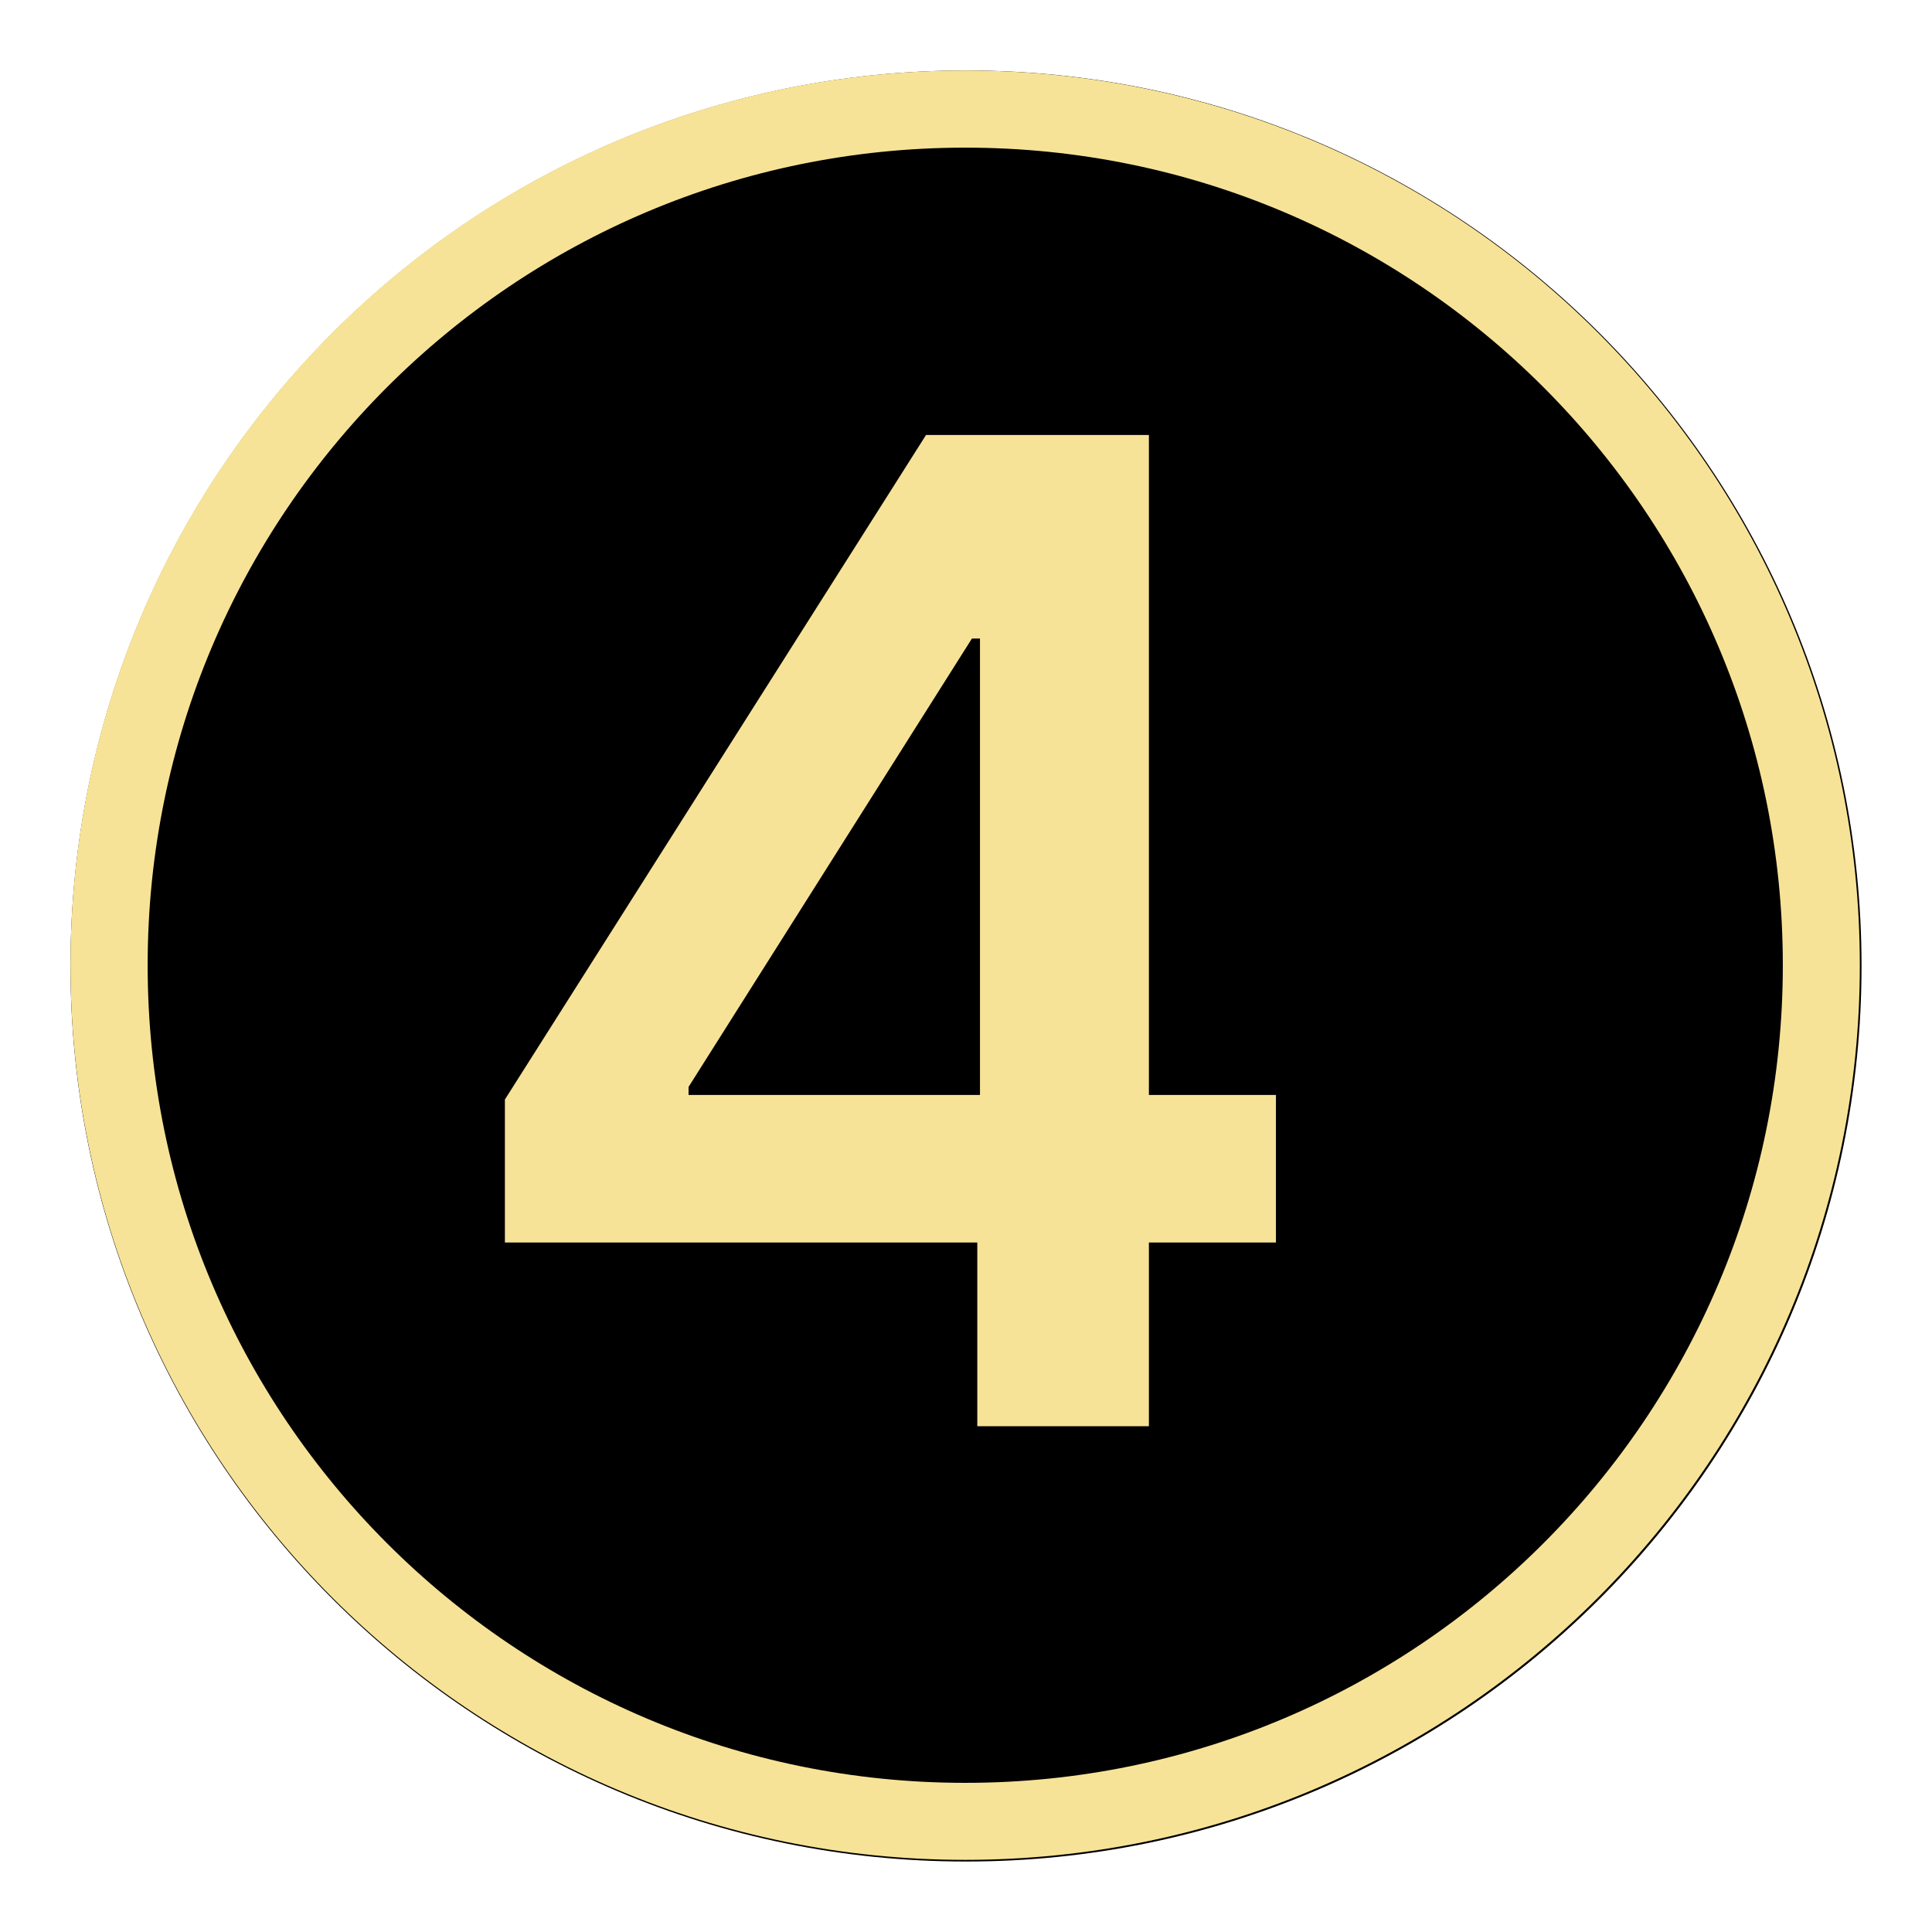 <svg xmlns="http://www.w3.org/2000/svg" xmlns:xlink="http://www.w3.org/1999/xlink" width="300" zoomAndPan="magnify" viewBox="0 0 224.88 225" height="300" preserveAspectRatio="xMidYMid meet" version="1.2"><defs><clipPath id="dfb2cb7f5f"><path d="M 8.148 8.207 L 216.734 8.207 L 216.734 216.793 L 8.148 216.793 Z M 8.148 8.207 "/></clipPath><clipPath id="6a7fd9af4d"><path d="M 112.441 8.207 C 54.84 8.207 8.148 54.902 8.148 112.5 C 8.148 170.098 54.84 216.793 112.441 216.793 C 170.039 216.793 216.734 170.098 216.734 112.5 C 216.734 54.902 170.039 8.207 112.441 8.207 Z M 112.441 8.207 "/></clipPath><clipPath id="cd87c06947"><path d="M 8.148 8.207 L 216.535 8.207 L 216.535 216.598 L 8.148 216.598 Z M 8.148 8.207 "/></clipPath><clipPath id="824a6c43ee"><path d="M 112.344 8.207 C 54.797 8.207 8.148 54.855 8.148 112.402 C 8.148 169.945 54.797 216.598 112.344 216.598 C 169.887 216.598 216.535 169.945 216.535 112.402 C 216.535 54.855 169.887 8.207 112.344 8.207 Z M 112.344 8.207 "/></clipPath></defs><g id="b03b39a62f"><g clip-rule="nonzero" clip-path="url(#dfb2cb7f5f)"><g clip-rule="nonzero" clip-path="url(#6a7fd9af4d)"><path style=" stroke:none;fill-rule:nonzero;fill:#000000;fill-opacity:1;" d="M 8.148 8.207 L 216.734 8.207 L 216.734 216.793 L 8.148 216.793 Z M 8.148 8.207 "/></g></g><g clip-rule="nonzero" clip-path="url(#cd87c06947)"><g clip-rule="nonzero" clip-path="url(#824a6c43ee)"><path style="fill:none;stroke-width:24;stroke-linecap:butt;stroke-linejoin:miter;stroke:#f7e397;stroke-opacity:1;stroke-miterlimit:4;" d="M 139.128 -0.001 C 62.288 -0.001 0.001 62.286 0.001 139.126 C 0.001 215.96 62.288 278.252 139.128 278.252 C 215.961 278.252 278.249 215.96 278.249 139.126 C 278.249 62.286 215.961 -0.001 139.128 -0.001 Z M 139.128 -0.001 " transform="matrix(0.749,0,0,0.749,8.147,8.207)"/></g></g><g style="fill:#f7e397;fill-opacity:1;"><g transform="translate(53.552, 166.096)"><path style="stroke:none" d="M 5.188 -21.391 L 5.188 -38.047 L 54.234 -115.438 L 68.031 -115.438 L 68.031 -91.734 L 59.578 -91.734 L 26.578 -39.516 L 26.578 -38.578 L 94.984 -38.578 L 94.984 -21.391 Z M 60.203 0 L 60.203 -26.422 L 60.516 -33.938 L 60.516 -115.438 L 80.188 -115.438 L 80.188 0 Z M 60.203 0 "/></g></g></g></svg>